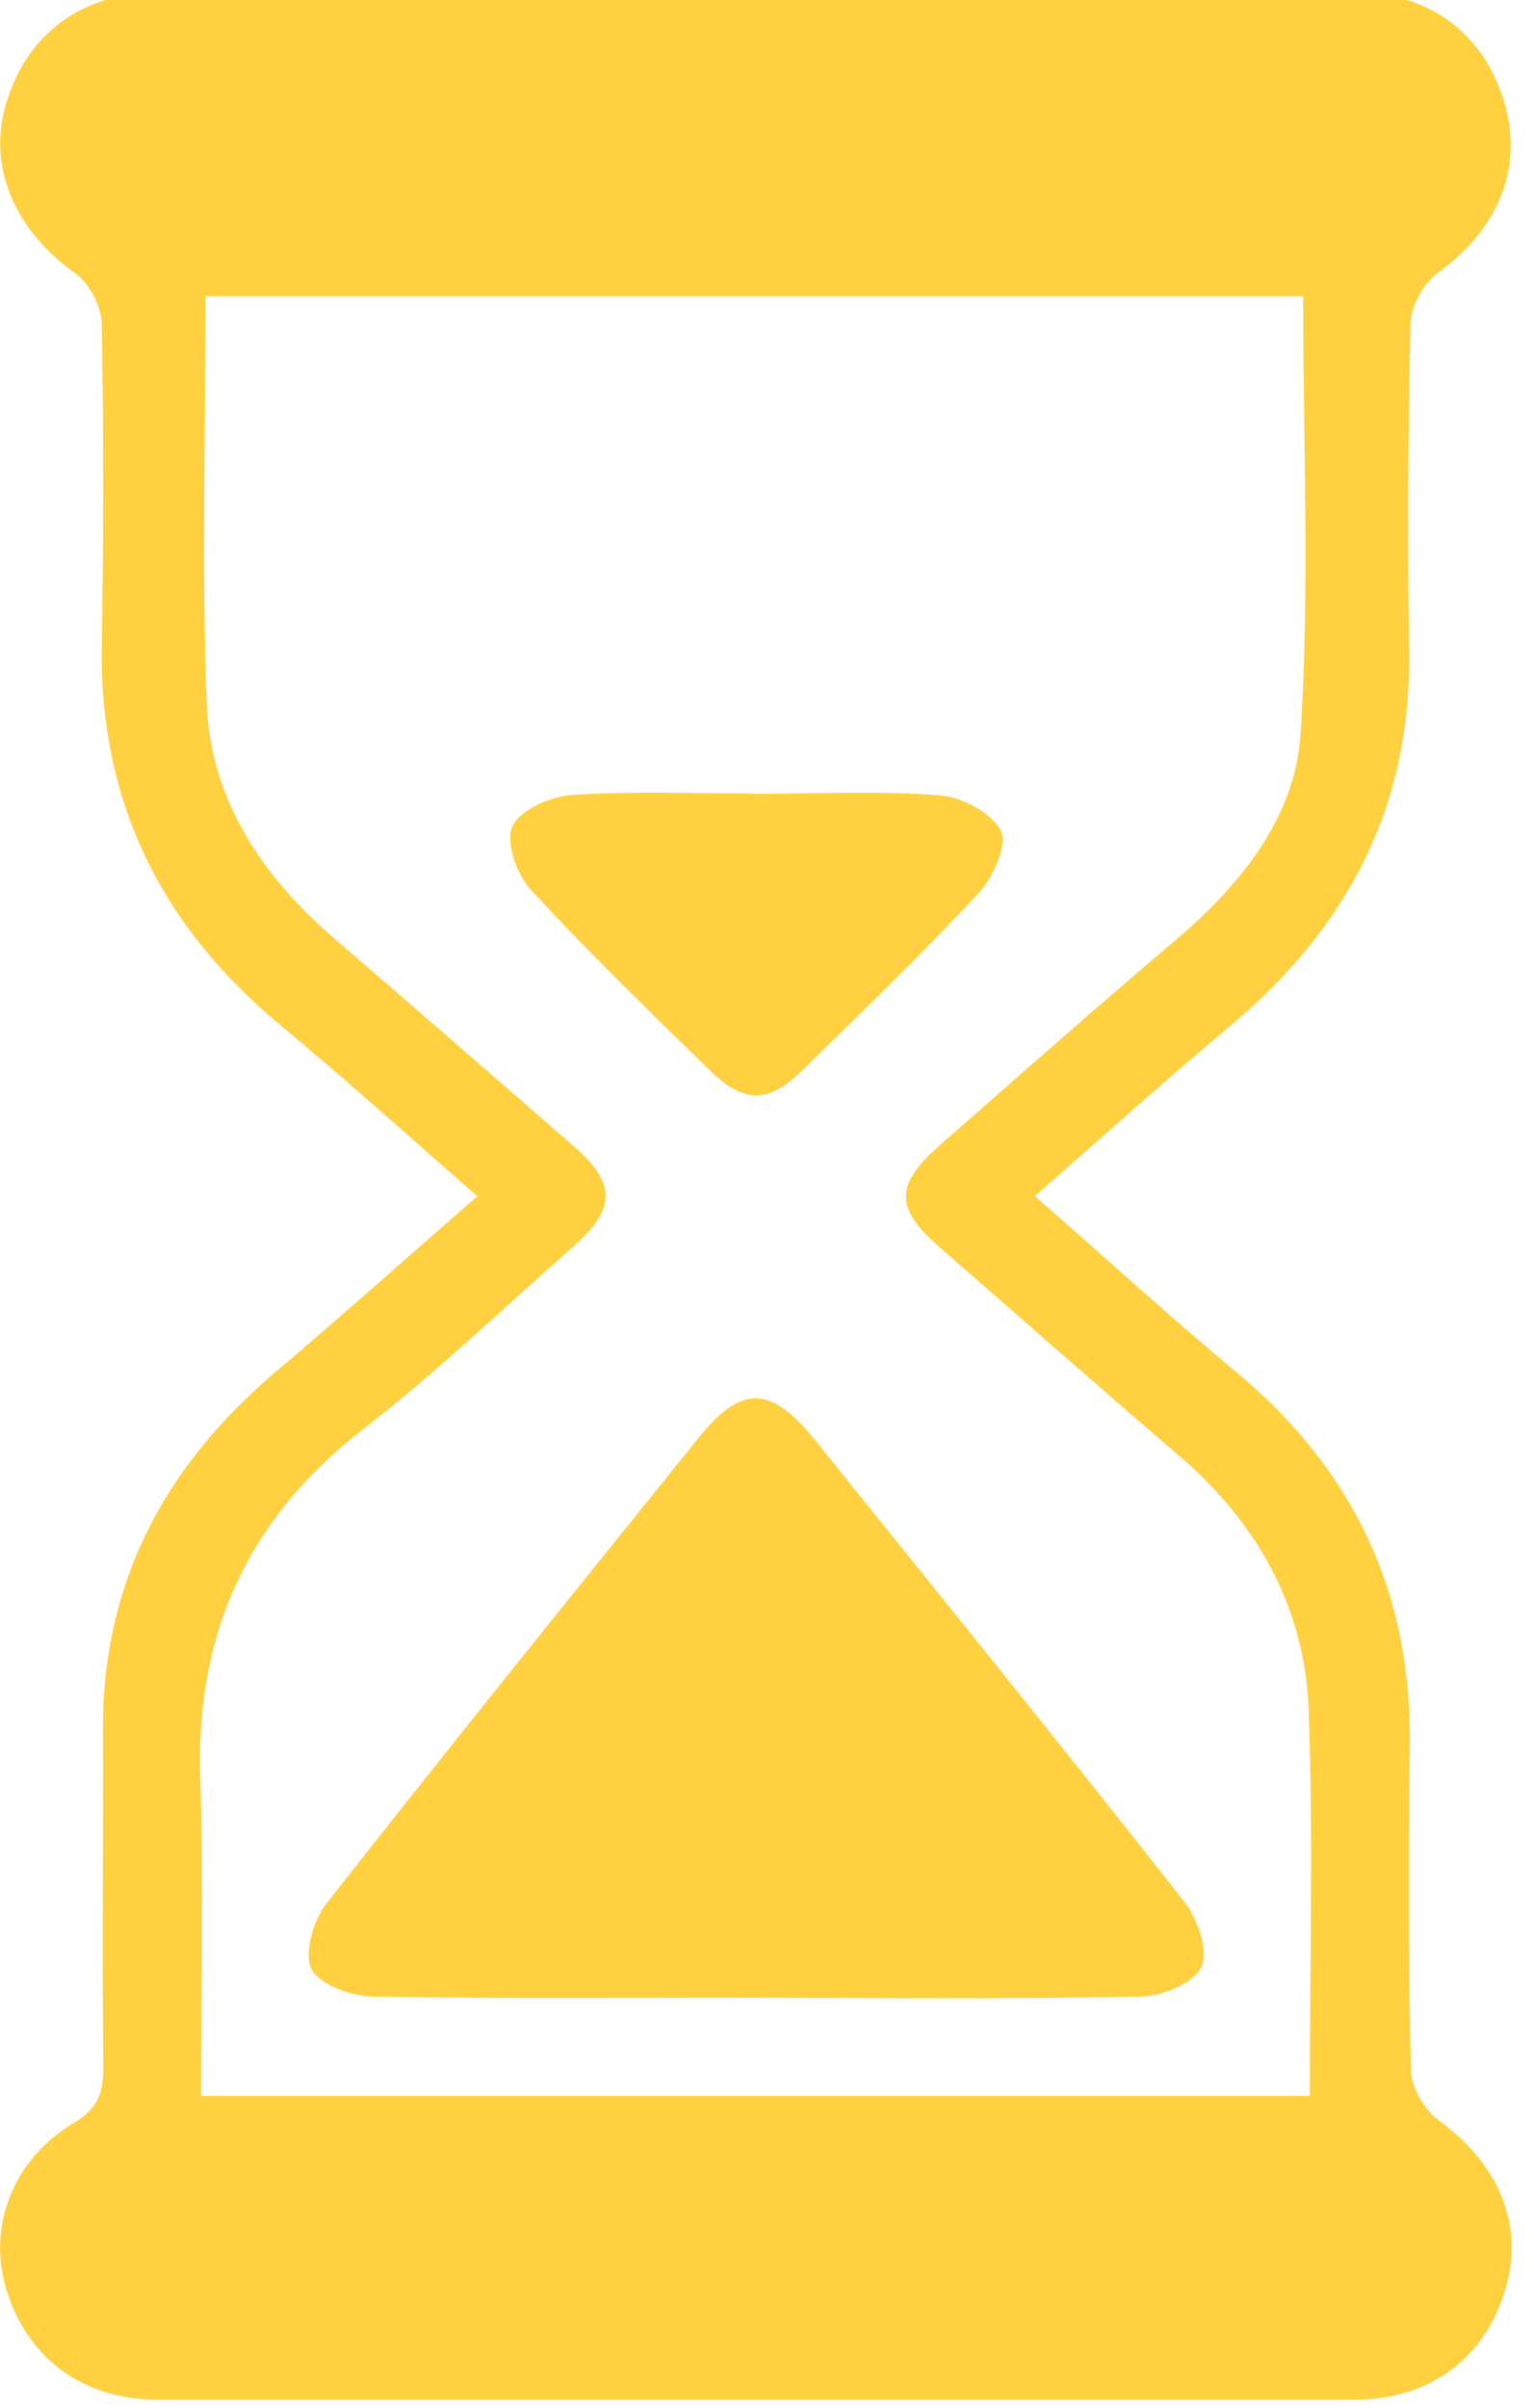 <svg width="51" height="80" viewBox="0 0 51 80" fill="none" xmlns="http://www.w3.org/2000/svg">
<g clip-path="url(#clip0_1221_6158)">
<path d="M15.879 39.754C13.58 37.747 11.492 35.864 9.329 34.067C5.35 30.769 3.286 26.609 3.385 21.403C3.447 17.858 3.447 14.326 3.385 10.781C3.385 10.203 2.977 9.427 2.507 9.083C0.493 7.667 -0.434 5.526 0.209 3.421C0.901 1.12 2.742 -0.246 5.239 -0.246C18.523 -0.246 31.808 -0.246 45.08 -0.246C47.514 -0.246 49.306 1.107 49.998 3.347C50.666 5.551 49.825 7.606 47.823 9.046C47.341 9.391 46.909 10.154 46.896 10.732C46.81 14.375 46.797 18.018 46.847 21.661C46.921 26.769 44.82 30.781 40.965 34.031C38.777 35.864 36.652 37.772 34.403 39.741C36.726 41.772 38.876 43.741 41.113 45.6C45.006 48.849 46.946 52.947 46.872 58.018C46.822 61.612 46.822 65.206 46.909 68.8C46.921 69.378 47.378 70.129 47.86 70.474C49.813 71.901 50.678 73.907 50.06 76.024C49.393 78.338 47.551 79.729 45.055 79.729C31.77 79.729 18.498 79.729 5.214 79.729C2.73 79.729 0.876 78.326 0.197 76.024C-0.409 73.957 0.431 71.741 2.458 70.535C3.274 70.055 3.447 69.501 3.434 68.652C3.397 64.96 3.434 61.255 3.422 57.563C3.385 52.64 5.436 48.751 9.144 45.6C11.368 43.717 13.543 41.772 15.891 39.729L15.879 39.754ZM43.3 9.846H6.833C6.833 14.412 6.709 18.867 6.87 23.323C6.981 26.56 8.699 29.107 11.133 31.2C13.778 33.477 16.422 35.778 19.054 38.067C20.488 39.31 20.488 40.147 19.091 41.391C16.781 43.421 14.556 45.563 12.122 47.446C8.266 50.424 6.499 54.24 6.66 59.077C6.771 62.597 6.684 66.117 6.684 69.637H43.547C43.547 65.292 43.659 61.083 43.51 56.874C43.399 53.44 41.817 50.609 39.185 48.357C36.528 46.08 33.908 43.766 31.276 41.477C29.756 40.16 29.732 39.384 31.227 38.067C33.81 35.803 36.392 33.514 39.025 31.286C41.212 29.44 43.053 27.2 43.239 24.394C43.547 19.594 43.325 14.757 43.325 9.846H43.3Z" fill="#FFD140"/>
<path d="M25.087 66.375C20.861 66.375 16.634 66.412 12.408 66.338C11.691 66.326 10.629 65.957 10.357 65.428C10.097 64.898 10.418 63.803 10.851 63.249C14.929 58.055 19.081 52.911 23.233 47.766C24.642 46.006 25.631 46.031 27.077 47.828C31.192 52.935 35.319 58.031 39.373 63.188C39.818 63.754 40.188 64.812 39.941 65.354C39.706 65.883 38.644 66.326 37.927 66.338C33.651 66.424 29.363 66.388 25.087 66.375Z" fill="#FFD140"/>
<path d="M24.976 26.376C27.064 26.376 29.165 26.265 31.241 26.425C31.983 26.487 32.996 27.016 33.28 27.619C33.503 28.099 32.996 29.182 32.514 29.699C30.636 31.717 28.634 33.637 26.669 35.57C25.557 36.665 24.729 36.677 23.592 35.557C21.578 33.588 19.551 31.631 17.648 29.564C17.178 29.059 16.795 27.963 17.042 27.447C17.302 26.893 18.315 26.462 19.032 26.413C21.009 26.277 22.999 26.364 24.988 26.364L24.976 26.376Z" fill="#FFD140"/>
</g>
<defs>
<clipPath id="clip0_1221_6158">
<rect width="50.667" height="80" fill="white"/>
</clipPath>
</defs>
</svg>
